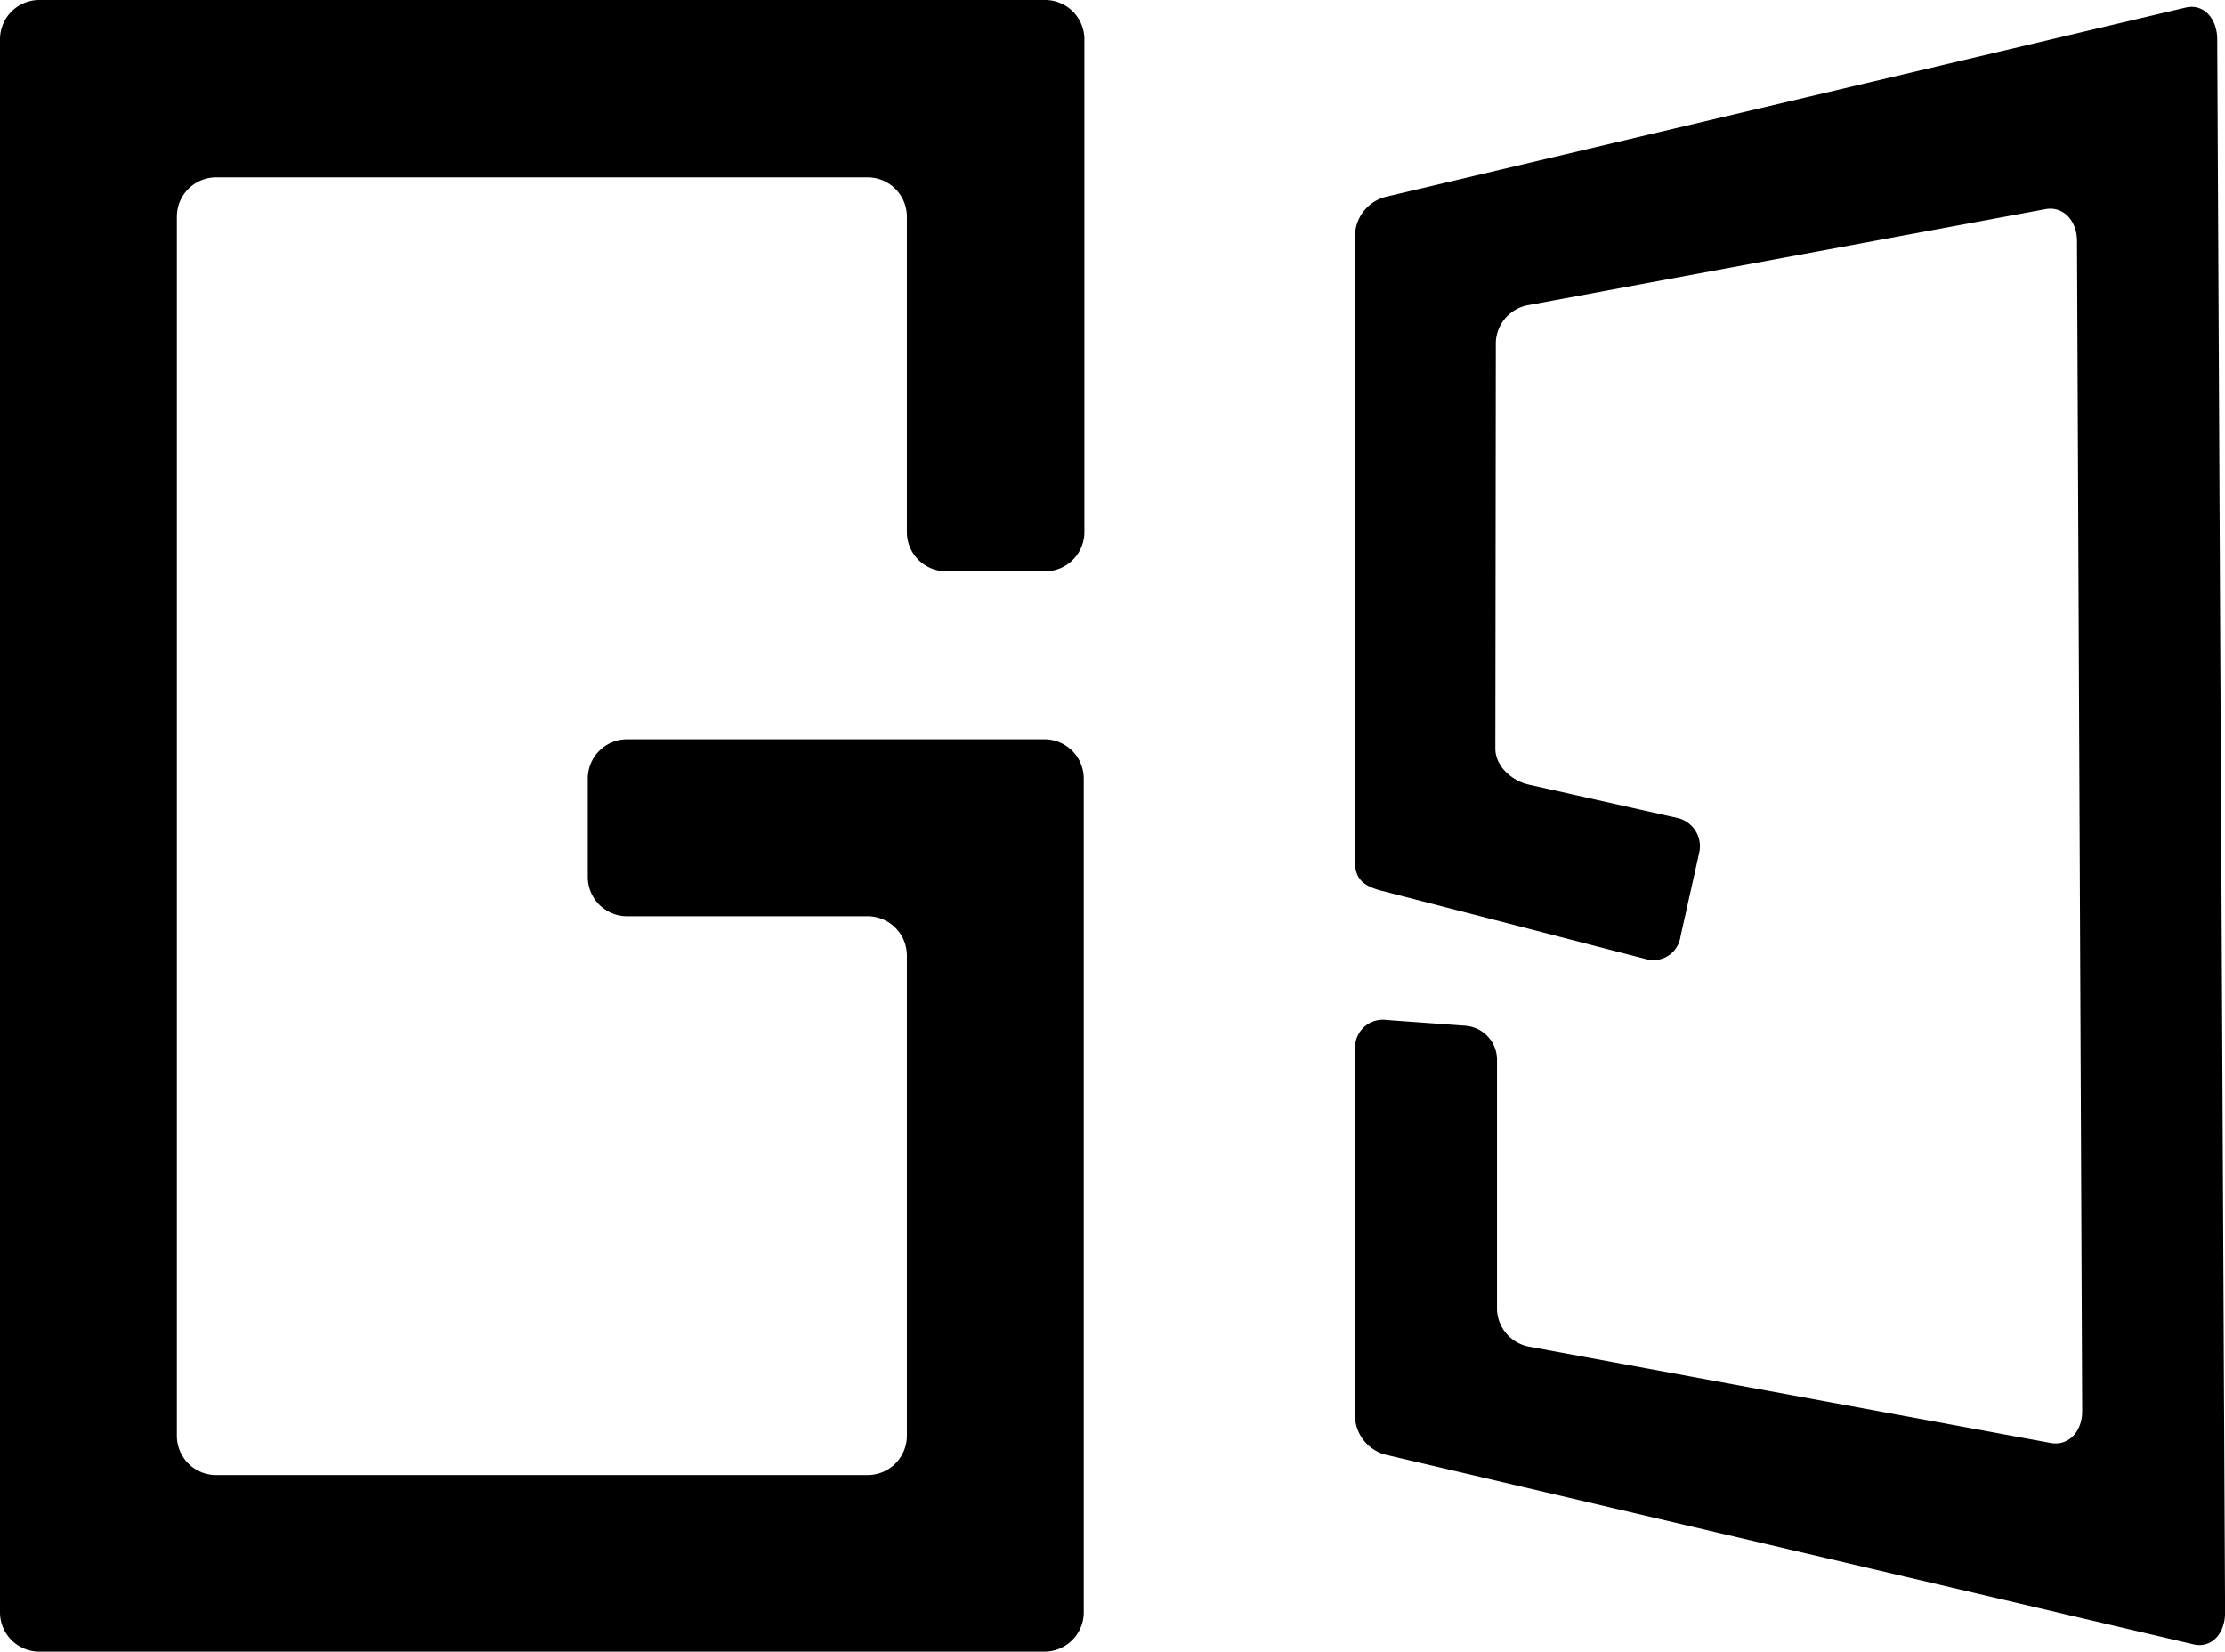 <svg xmlns="http://www.w3.org/2000/svg" viewBox="0 0 282.93 210"><title>アセット 4</title><g id="レイヤー_2" data-name="レイヤー 2"><g id="レイヤー_1-2" data-name="レイヤー 1"><path d="M132.81,0H5A5,5,0,0,0,0,5V205a5,5,0,0,0,5,5H132.81a5,5,0,0,0,5-5V99a5,5,0,0,0-5-5H79.74a5,5,0,0,0-5,5v12.5a5,5,0,0,0,5,5h30.58a5,5,0,0,1,5,5v61.05a5,5,0,0,1-5,5H27.49a5,5,0,0,1-5-5v-155a5,5,0,0,1,5-5h82.83a5,5,0,0,1,5,5V67.64a5,5,0,0,0,5,5h12.57a5,5,0,0,0,5-5V5A5,5,0,0,0,132.81,0Z"/><path d="M176.35,185l102.59,24.08c2.22.52,4-1.3,4-4.06l-1-200c0-2.76-1.8-4.58-4-4.06L176.31,25a5.21,5.21,0,0,0-4,4.7v79.85c0,2.08.89,3,3.11,3.64l33.79,8.73a3.48,3.48,0,0,0,4.48-2.82l2.37-10.62a3.7,3.7,0,0,0-2.63-4.45l-19.17-4.3c-2.1-.53-4.11-2.35-4.11-4.54l.06-51.67a5,5,0,0,1,4-4.7l65.9-12.23c2.2-.41,4,1.41,4,4.06l.66,148.77c0,2.65-1.77,4.46-4,4.05l-66.41-12.26a5,5,0,0,1-4-4.71l0-31.85a4.35,4.35,0,0,0-4-4.23l-10.05-.73a3.53,3.53,0,0,0-4,3.45v47.17A5.22,5.22,0,0,0,176.35,185Z"/></g></g></svg>